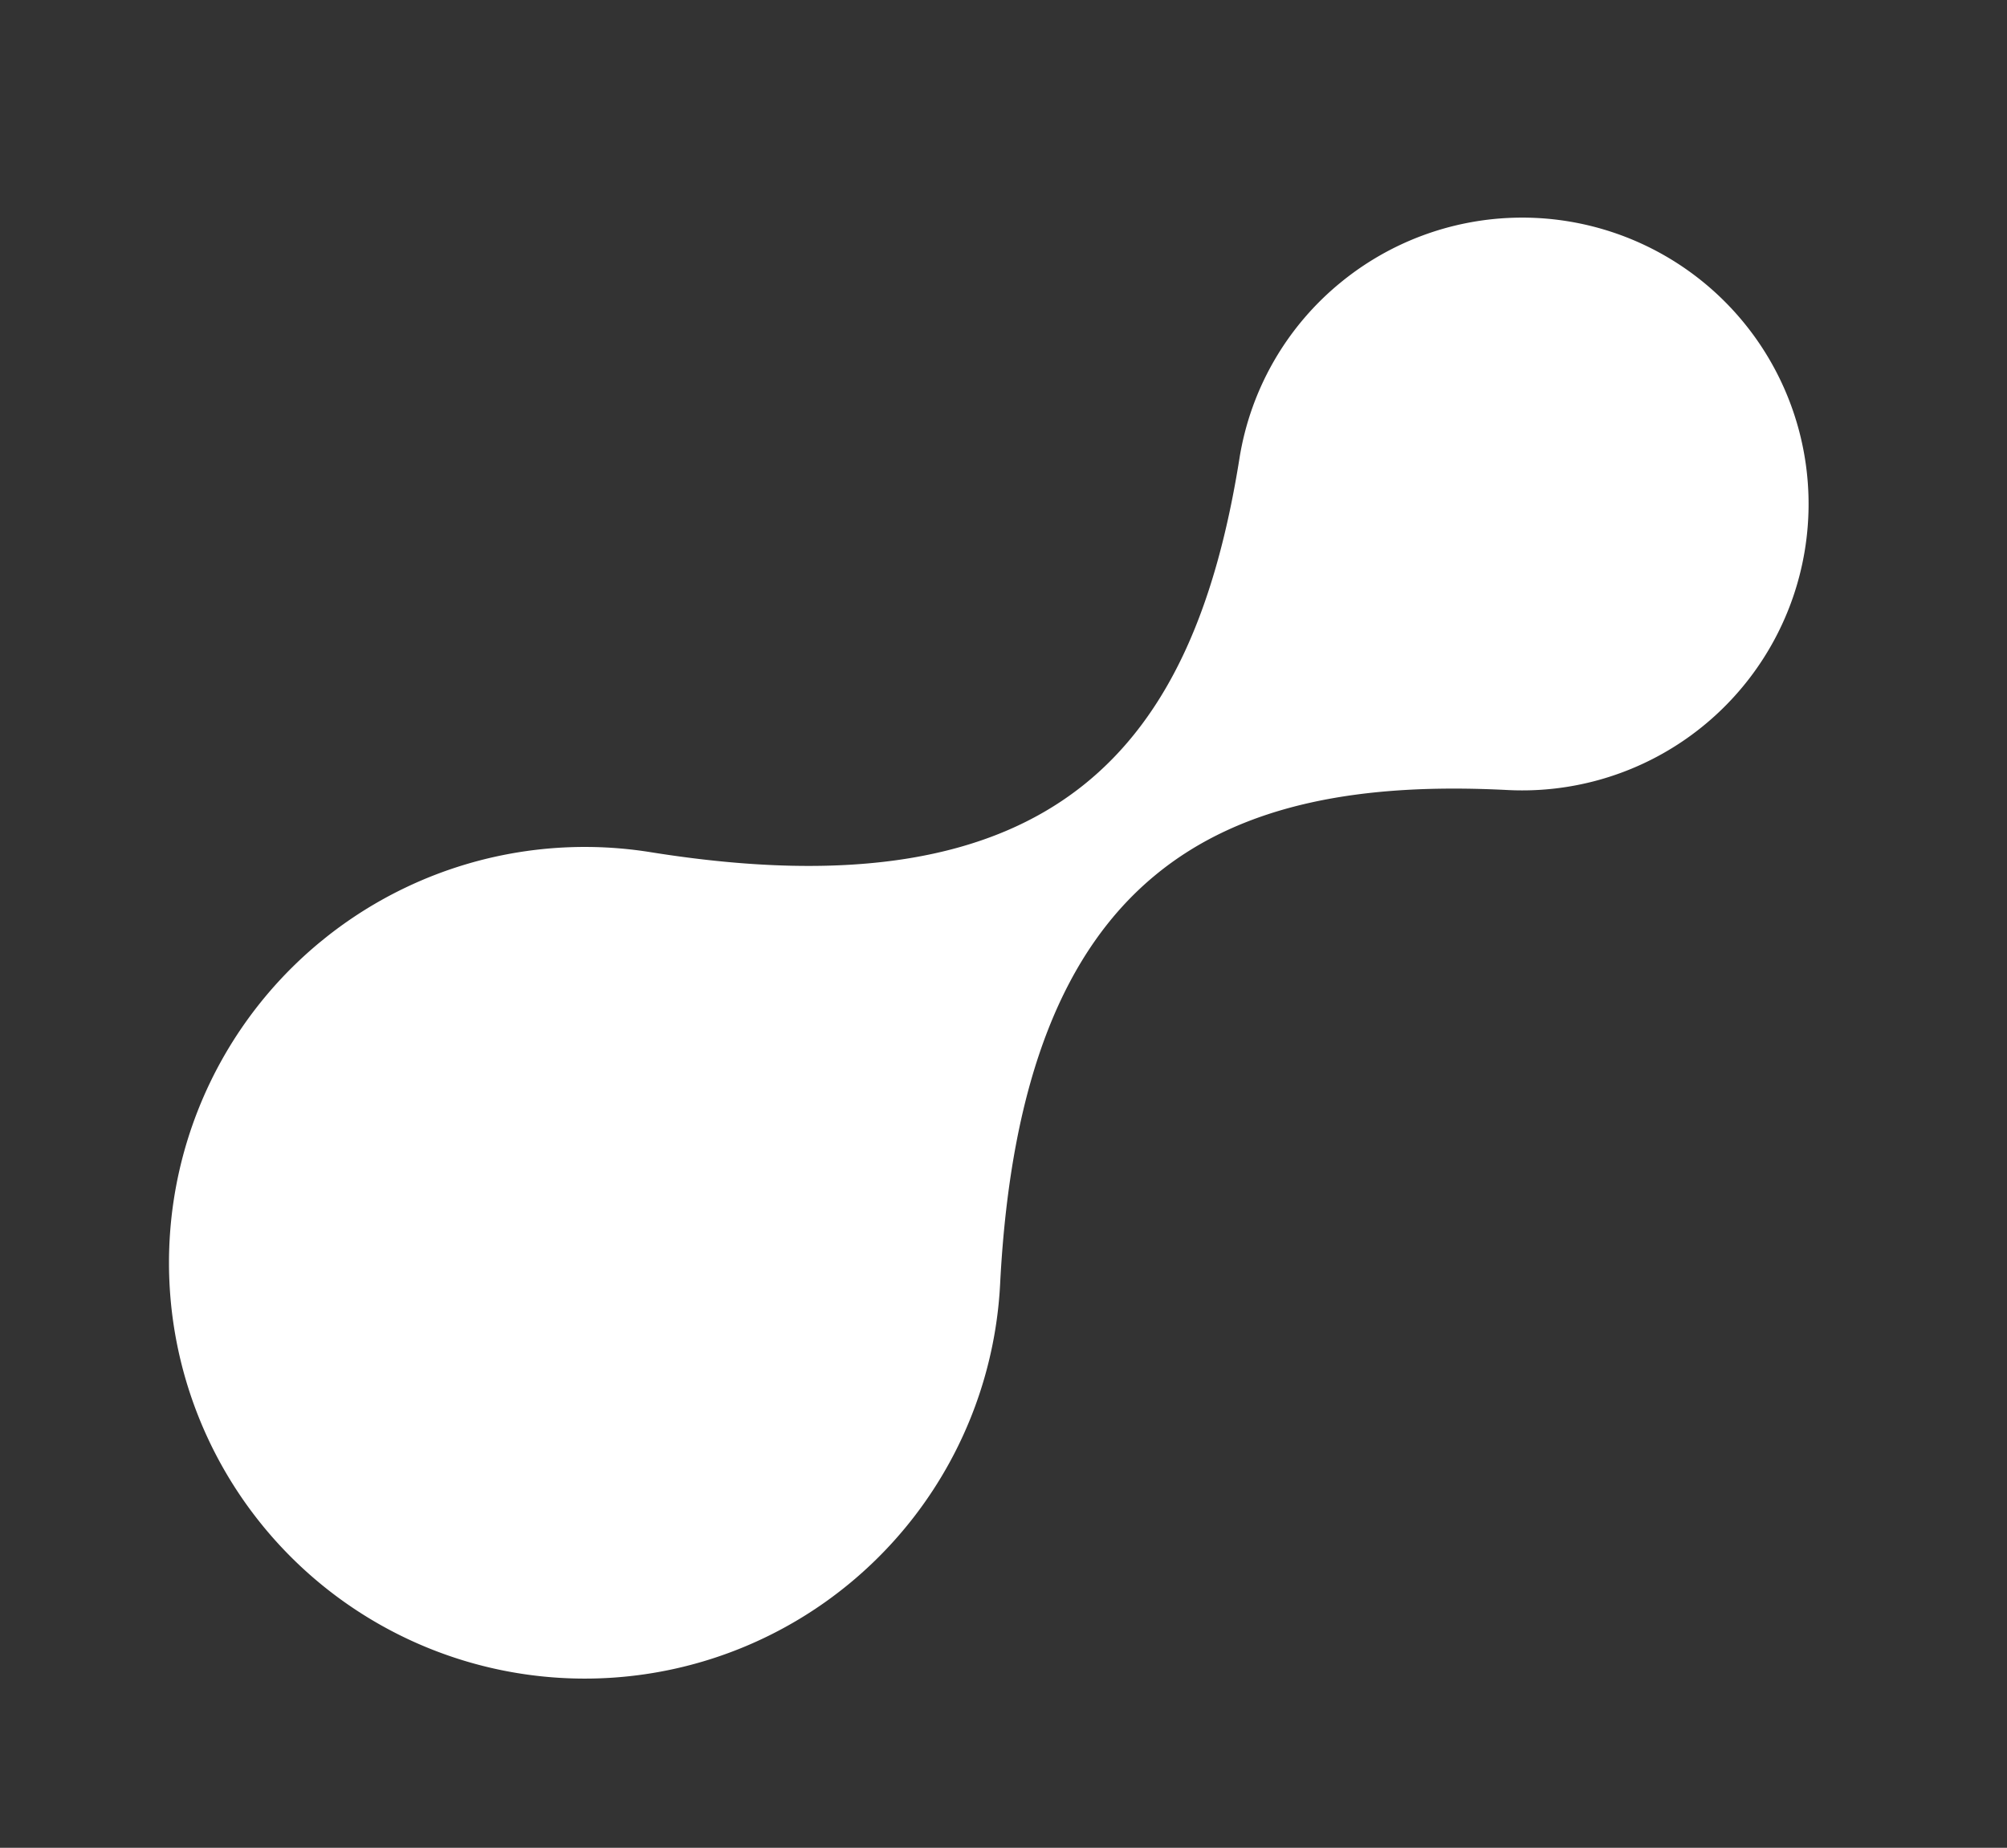<svg xmlns="http://www.w3.org/2000/svg" xmlns:xlink="http://www.w3.org/1999/xlink" width="86.525" height="79.662" viewBox="0 0 86.525 79.662">
  <rect x="0" y="0" width="86.525" height="79.662" fill="#333333" stroke="none"/>
  <defs>
    <clipPath id="clip-path">
      <rect id="Rectangle_268" data-name="Rectangle 268" width="82.292" height="35.867" fill="#fff"/>
    </clipPath>
  </defs>
  <g id="Group_5923" data-name="Group 5923" transform="matrix(0.777, -0.629, 0.629, 0.777, 0, 51.788)">
    <g id="Group_5923-2" data-name="Group 5923" clip-path="url(#clip-path)">
      <path id="Path_6012" data-name="Path 6012" d="M69.941,5.583a12.3,12.3,0,0,0-8.252,3.163v0C52.5,17,43.259,19.3,31.278,5.953h0a17.933,17.933,0,1,0,0,23.96h0c11.981-13.344,21.22-11.042,30.411-2.79v0A12.351,12.351,0,1,0,69.941,5.583" transform="translate(-0.001 -0.001)" fill="#fff"/>
    </g>
  </g>
</svg>
